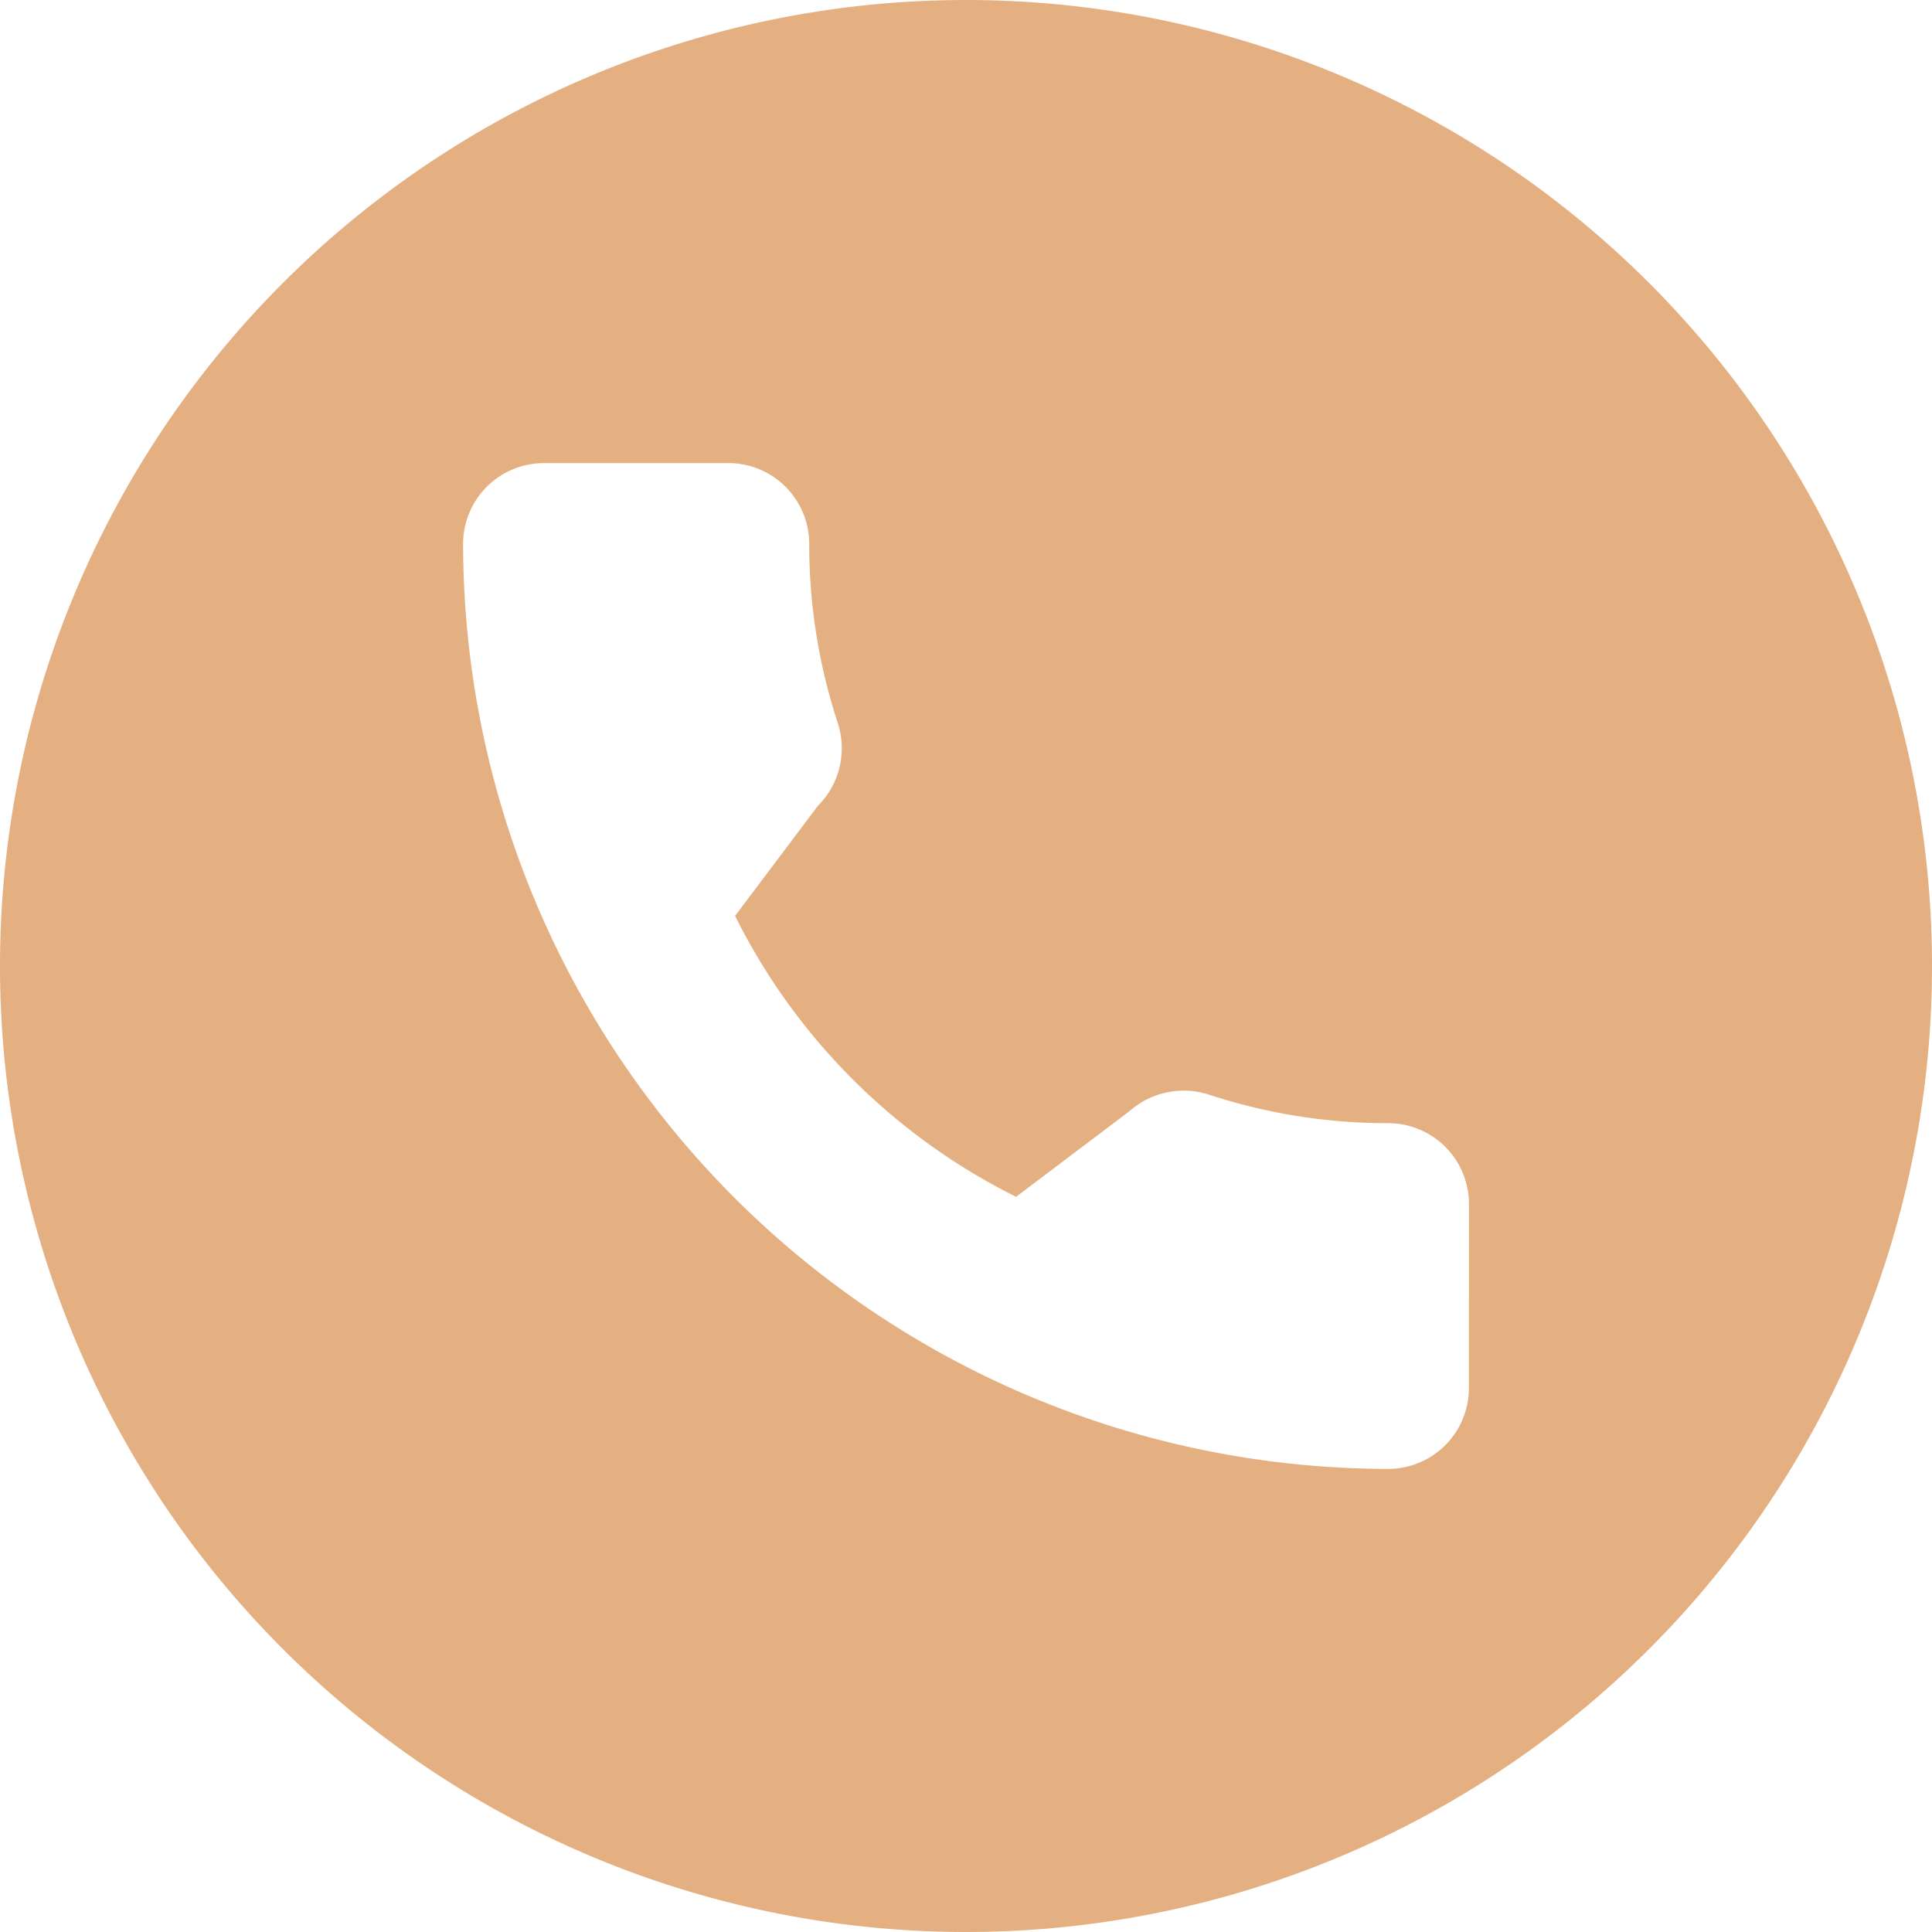 <svg xmlns="http://www.w3.org/2000/svg" width="40" height="40" viewBox="0 0 40 40">
  <defs>
    <style>
      .cls-1 {
        fill: #e5b081;
      }
    </style>
  </defs>
  <g id="Layer_2" data-name="Layer 2">
    <g id="design">
      <path class="cls-1" d="M20,0A20,20,0,1,0,40,20,20,20,0,0,0,20,0ZM30.412,28.741a1.673,1.673,0,0,1-1.671,1.671A19.174,19.174,0,0,1,9.588,11.259a1.673,1.673,0,0,1,1.671-1.671h3.824a1.673,1.673,0,0,1,1.671,1.671,11.844,11.844,0,0,0,.594,3.719,1.683,1.683,0,0,1-.414,1.705l-1.715,2.28a12.937,12.937,0,0,0,5.818,5.816l2.341-1.768a1.697,1.697,0,0,1,1.651-.348,11.824,11.824,0,0,0,3.713.591,1.673,1.673,0,0,1,1.671,1.671Z"/>
    </g>
  </g>
</svg>
